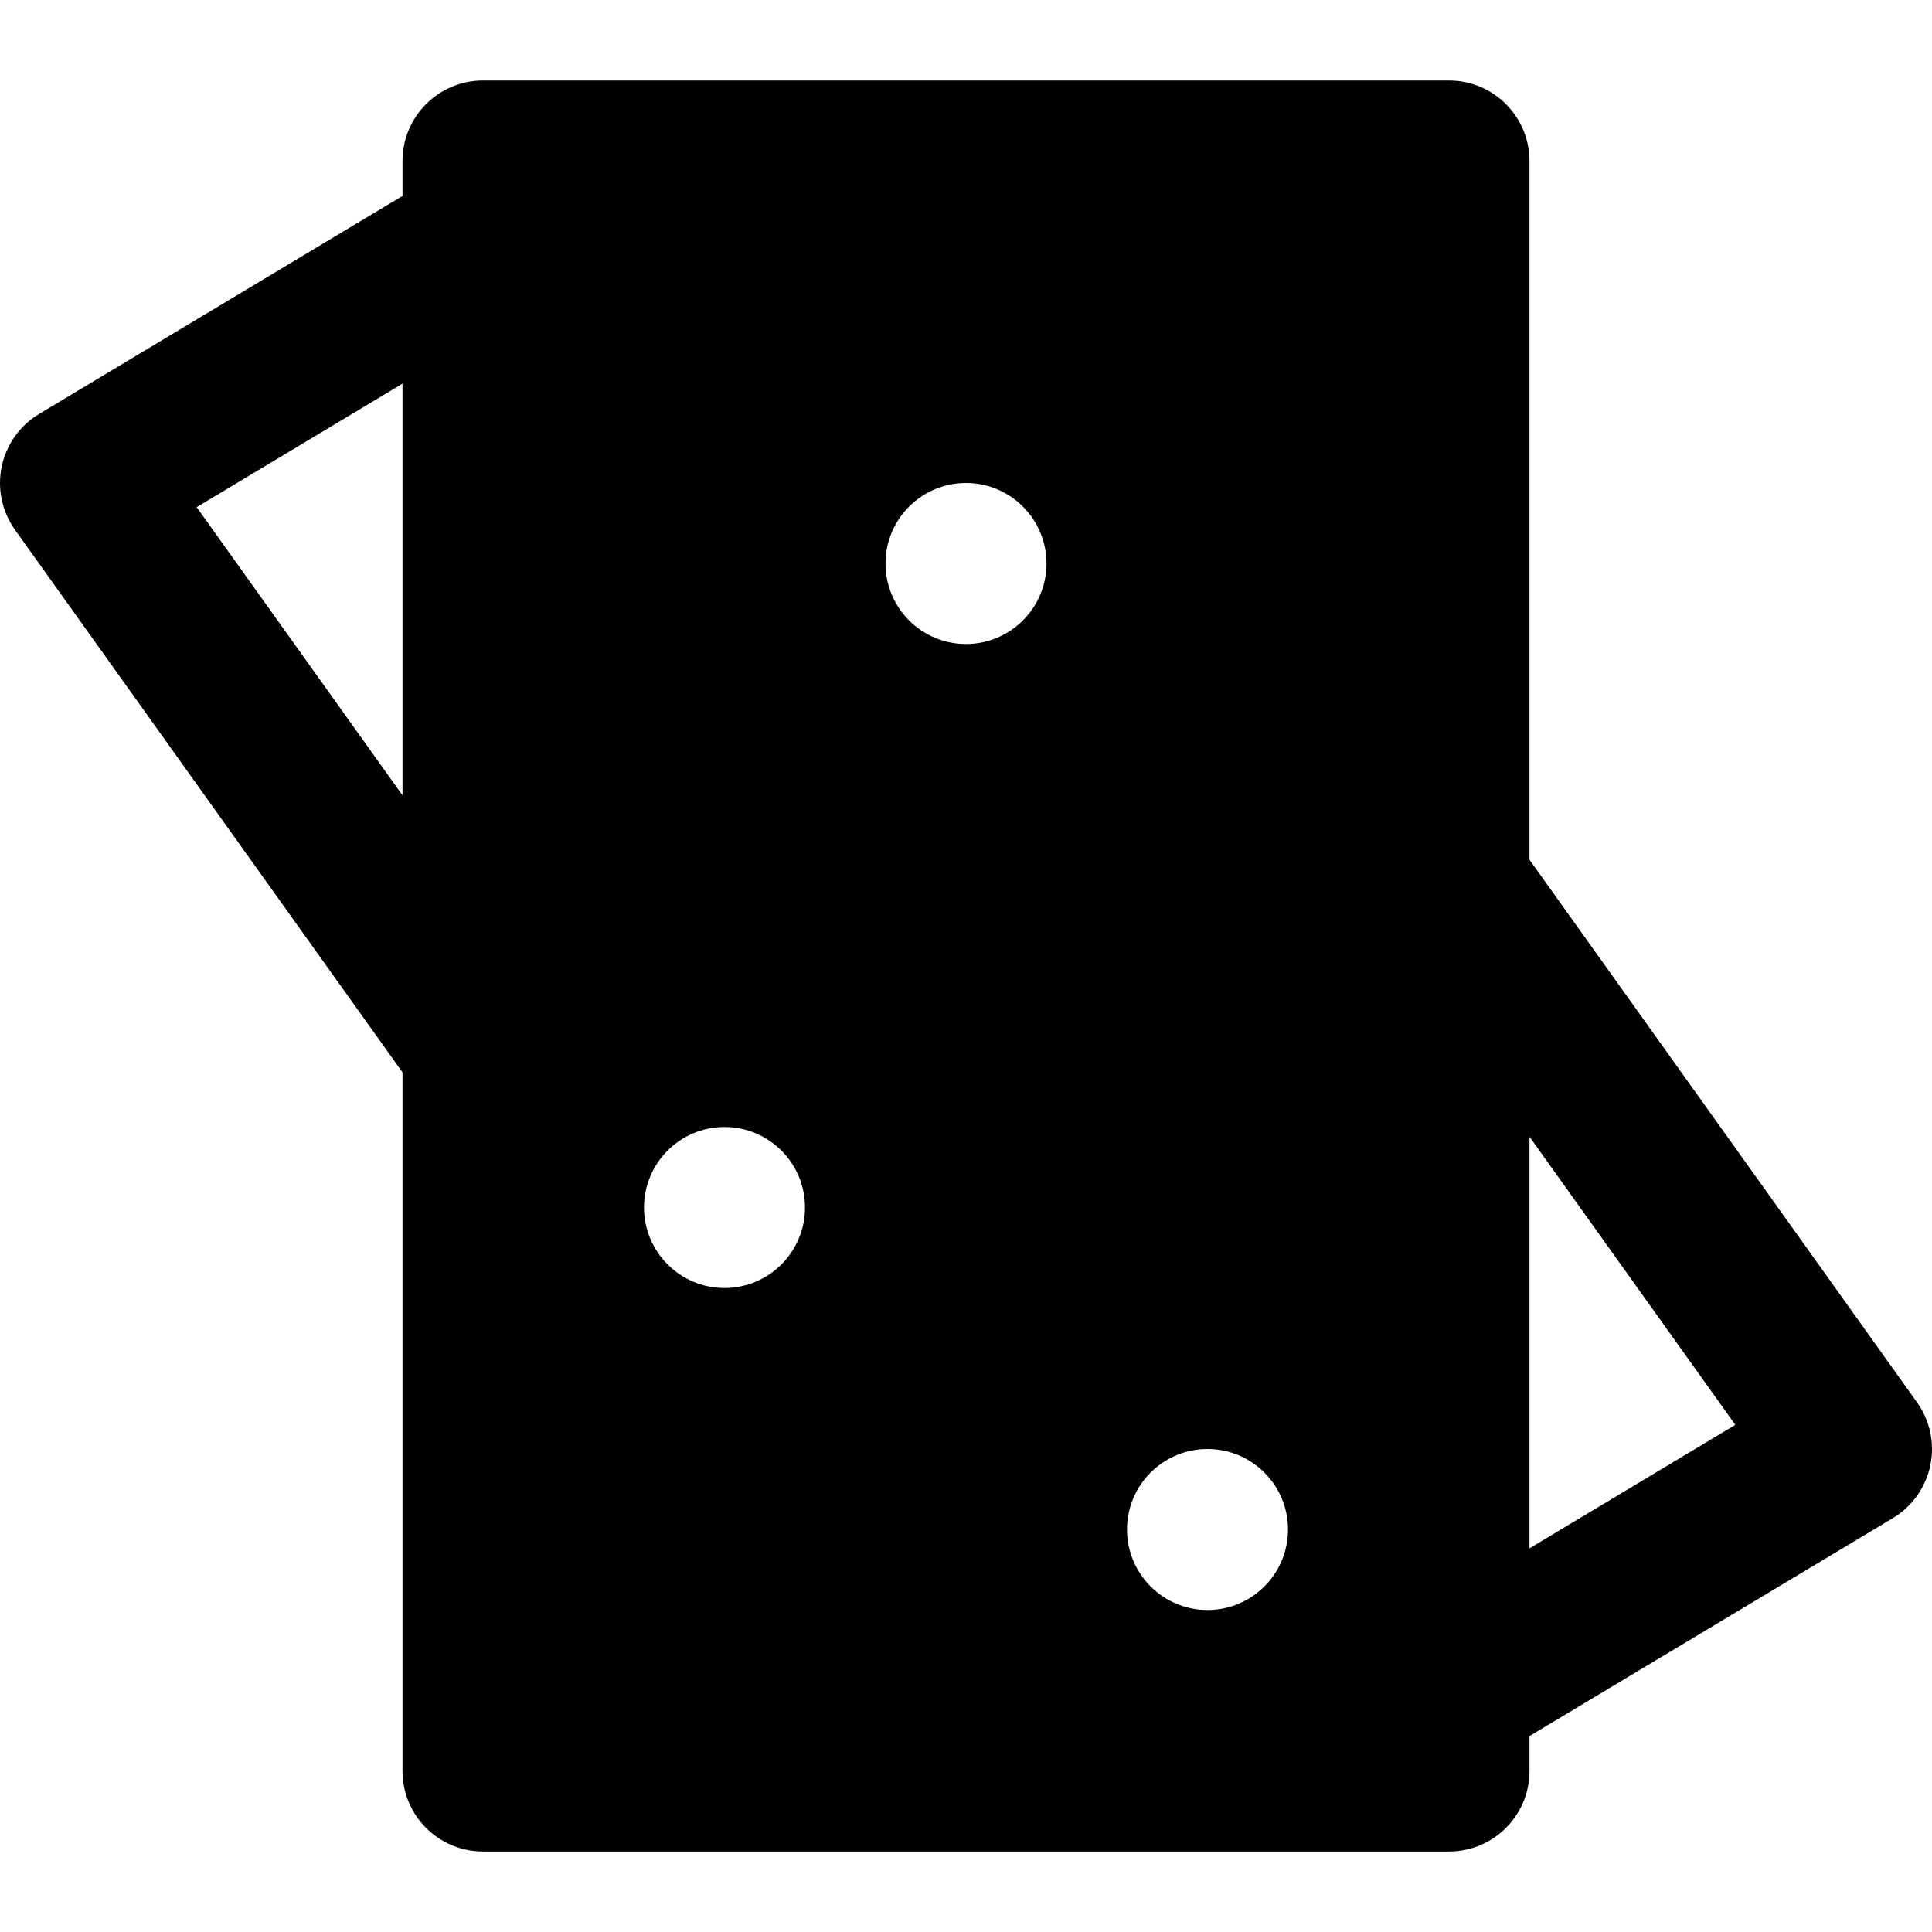 <?xml version="1.0" encoding="iso-8859-1"?>
<!-- Uploaded to: SVG Repo, www.svgrepo.com, Generator: SVG Repo Mixer Tools -->
<svg fill="#000000" height="800px" width="800px" version="1.1" id="Layer_1" xmlns="http://www.w3.org/2000/svg" xmlns:xlink="http://www.w3.org/1999/xlink" 
	 viewBox="0 0 512.002 512.002" xml:space="preserve">
<g>
	<g>
		<path d="M508.012,371.606L405.334,227.841V42.668c0-11.776-9.557-21.333-21.333-21.333h-256c-11.776,0-21.333,9.557-21.333,21.333
			v9.259l-96.32,57.792c-5.099,3.051-8.683,8.107-9.899,13.931c-1.216,5.845,0.064,11.904,3.52,16.747l102.699,143.787v185.152
			c0,11.776,9.557,21.333,21.333,21.333h256c11.776,0,21.333-9.557,21.333-21.333v-9.259l96.32-57.771
			c5.099-3.072,8.683-8.128,9.899-13.952C512.769,382.508,511.489,376.449,508.012,371.606z M106.668,210.774l-54.549-76.373
			l54.549-32.725V210.774z M256.001,128.001c11.776,0,21.333,9.557,21.333,21.333s-9.557,21.333-21.333,21.333
			s-21.333-9.557-21.333-21.333S244.225,128.001,256.001,128.001z M192.001,341.334c-11.776,0-21.333-9.557-21.333-21.333
			s9.557-21.333,21.333-21.333s21.333,9.557,21.333,21.333S203.777,341.334,192.001,341.334z M320.001,426.668
			c-11.776,0-21.333-9.557-21.333-21.333s9.557-21.333,21.333-21.333s21.333,9.557,21.333,21.333S331.777,426.668,320.001,426.668z
			 M405.334,410.326V301.249l54.549,76.352L405.334,410.326z"/>
	</g>
</g>
</svg>